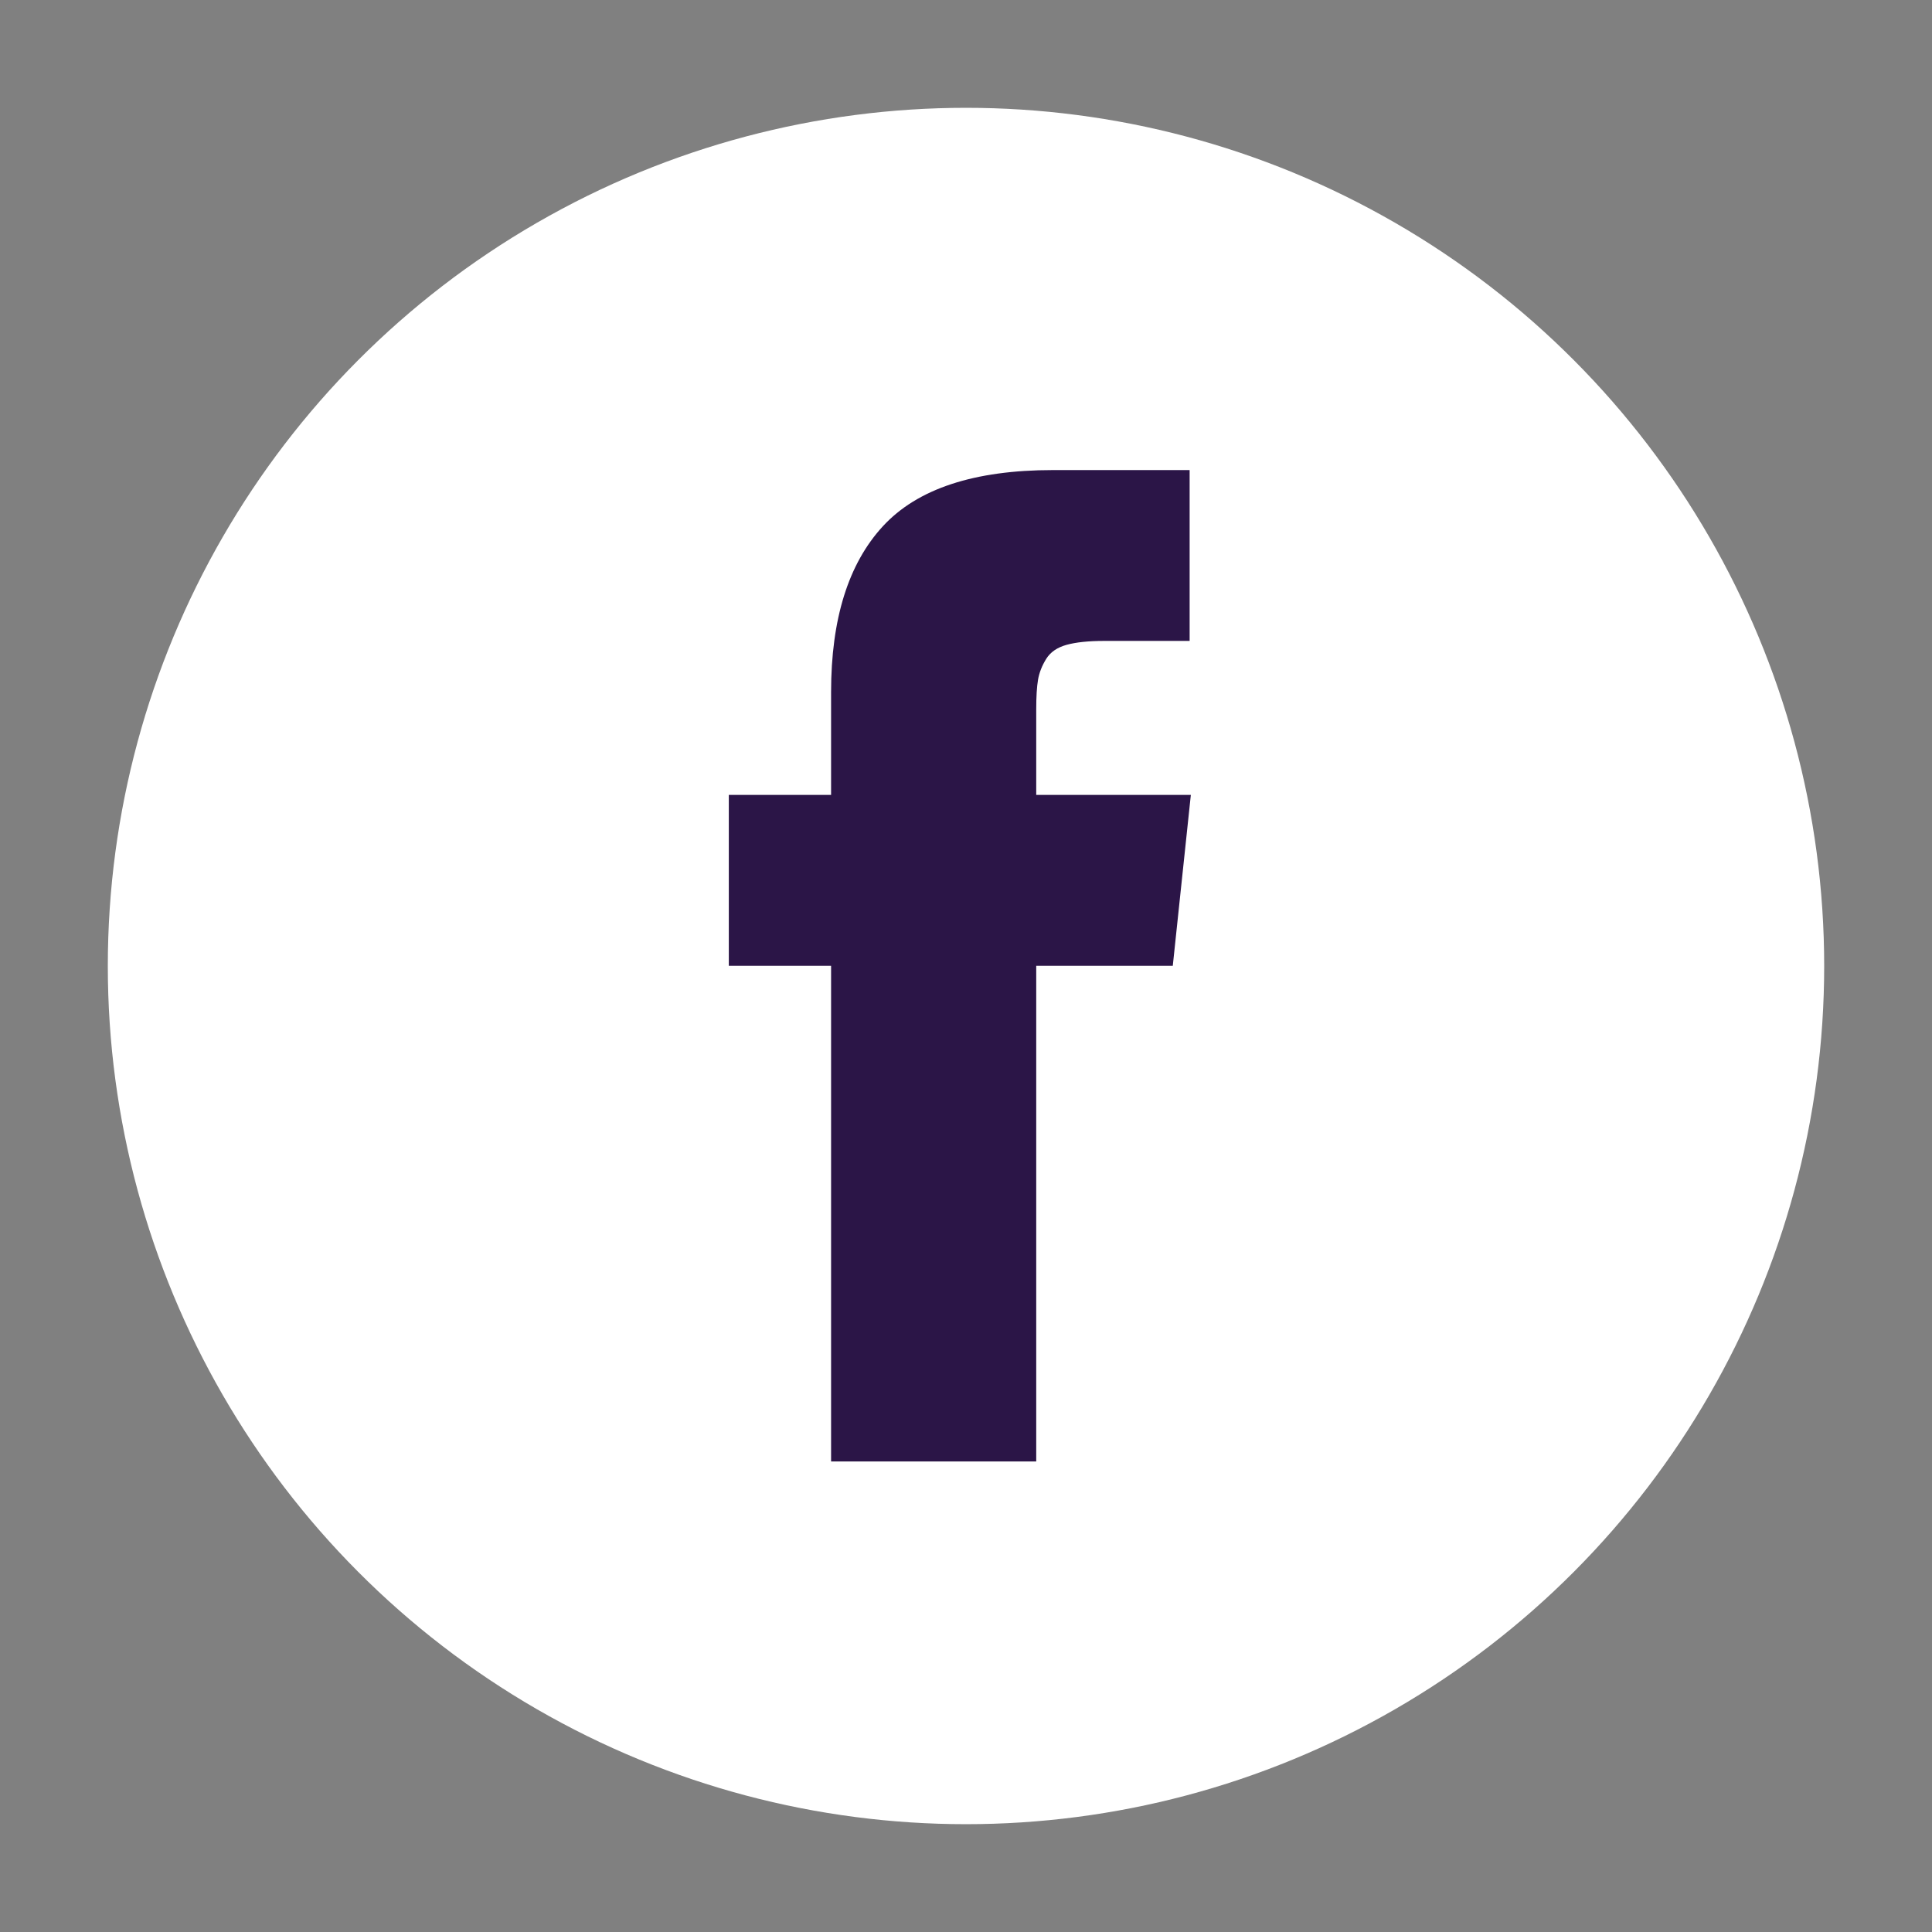 <svg width="1792" height="1792" viewBox="0 0 1792 1792" xmlns="http://www.w3.org/2000/svg" xmlns:sketch="http://www.bohemiancoding.com/sketch/ns"><rect x="0" y="0" width="1792" height="1792" fill="#808080" stroke="none"/><title>icon-facebook</title><desc>Created with Sketch.</desc><g sketch:type="MSArtboardGroup" fill="none"><circle fill="#fff" sketch:type="MSShapeGroup" cx="896" cy="896" r="796"/><path d="M961.138 737.32h143.406l-16.74 158.472h-126.666v459.792h-190.278v-459.792h-94.86v-158.472h94.86v-95.418c0-67.704 15.996-118.947 47.988-153.729 31.992-34.782 84.63-52.173 157.914-52.173h126.666v158.472h-79.236c-14.508 0-26.133 1.209-34.875 3.627-8.742 2.418-15.066 6.789-18.972 13.113-3.906 6.324-6.417 12.741-7.533 19.251-1.116 6.51-1.674 15.717-1.674 27.621v79.236z" fill="#2B1547" sketch:type="MSShapeGroup"/></g></svg>